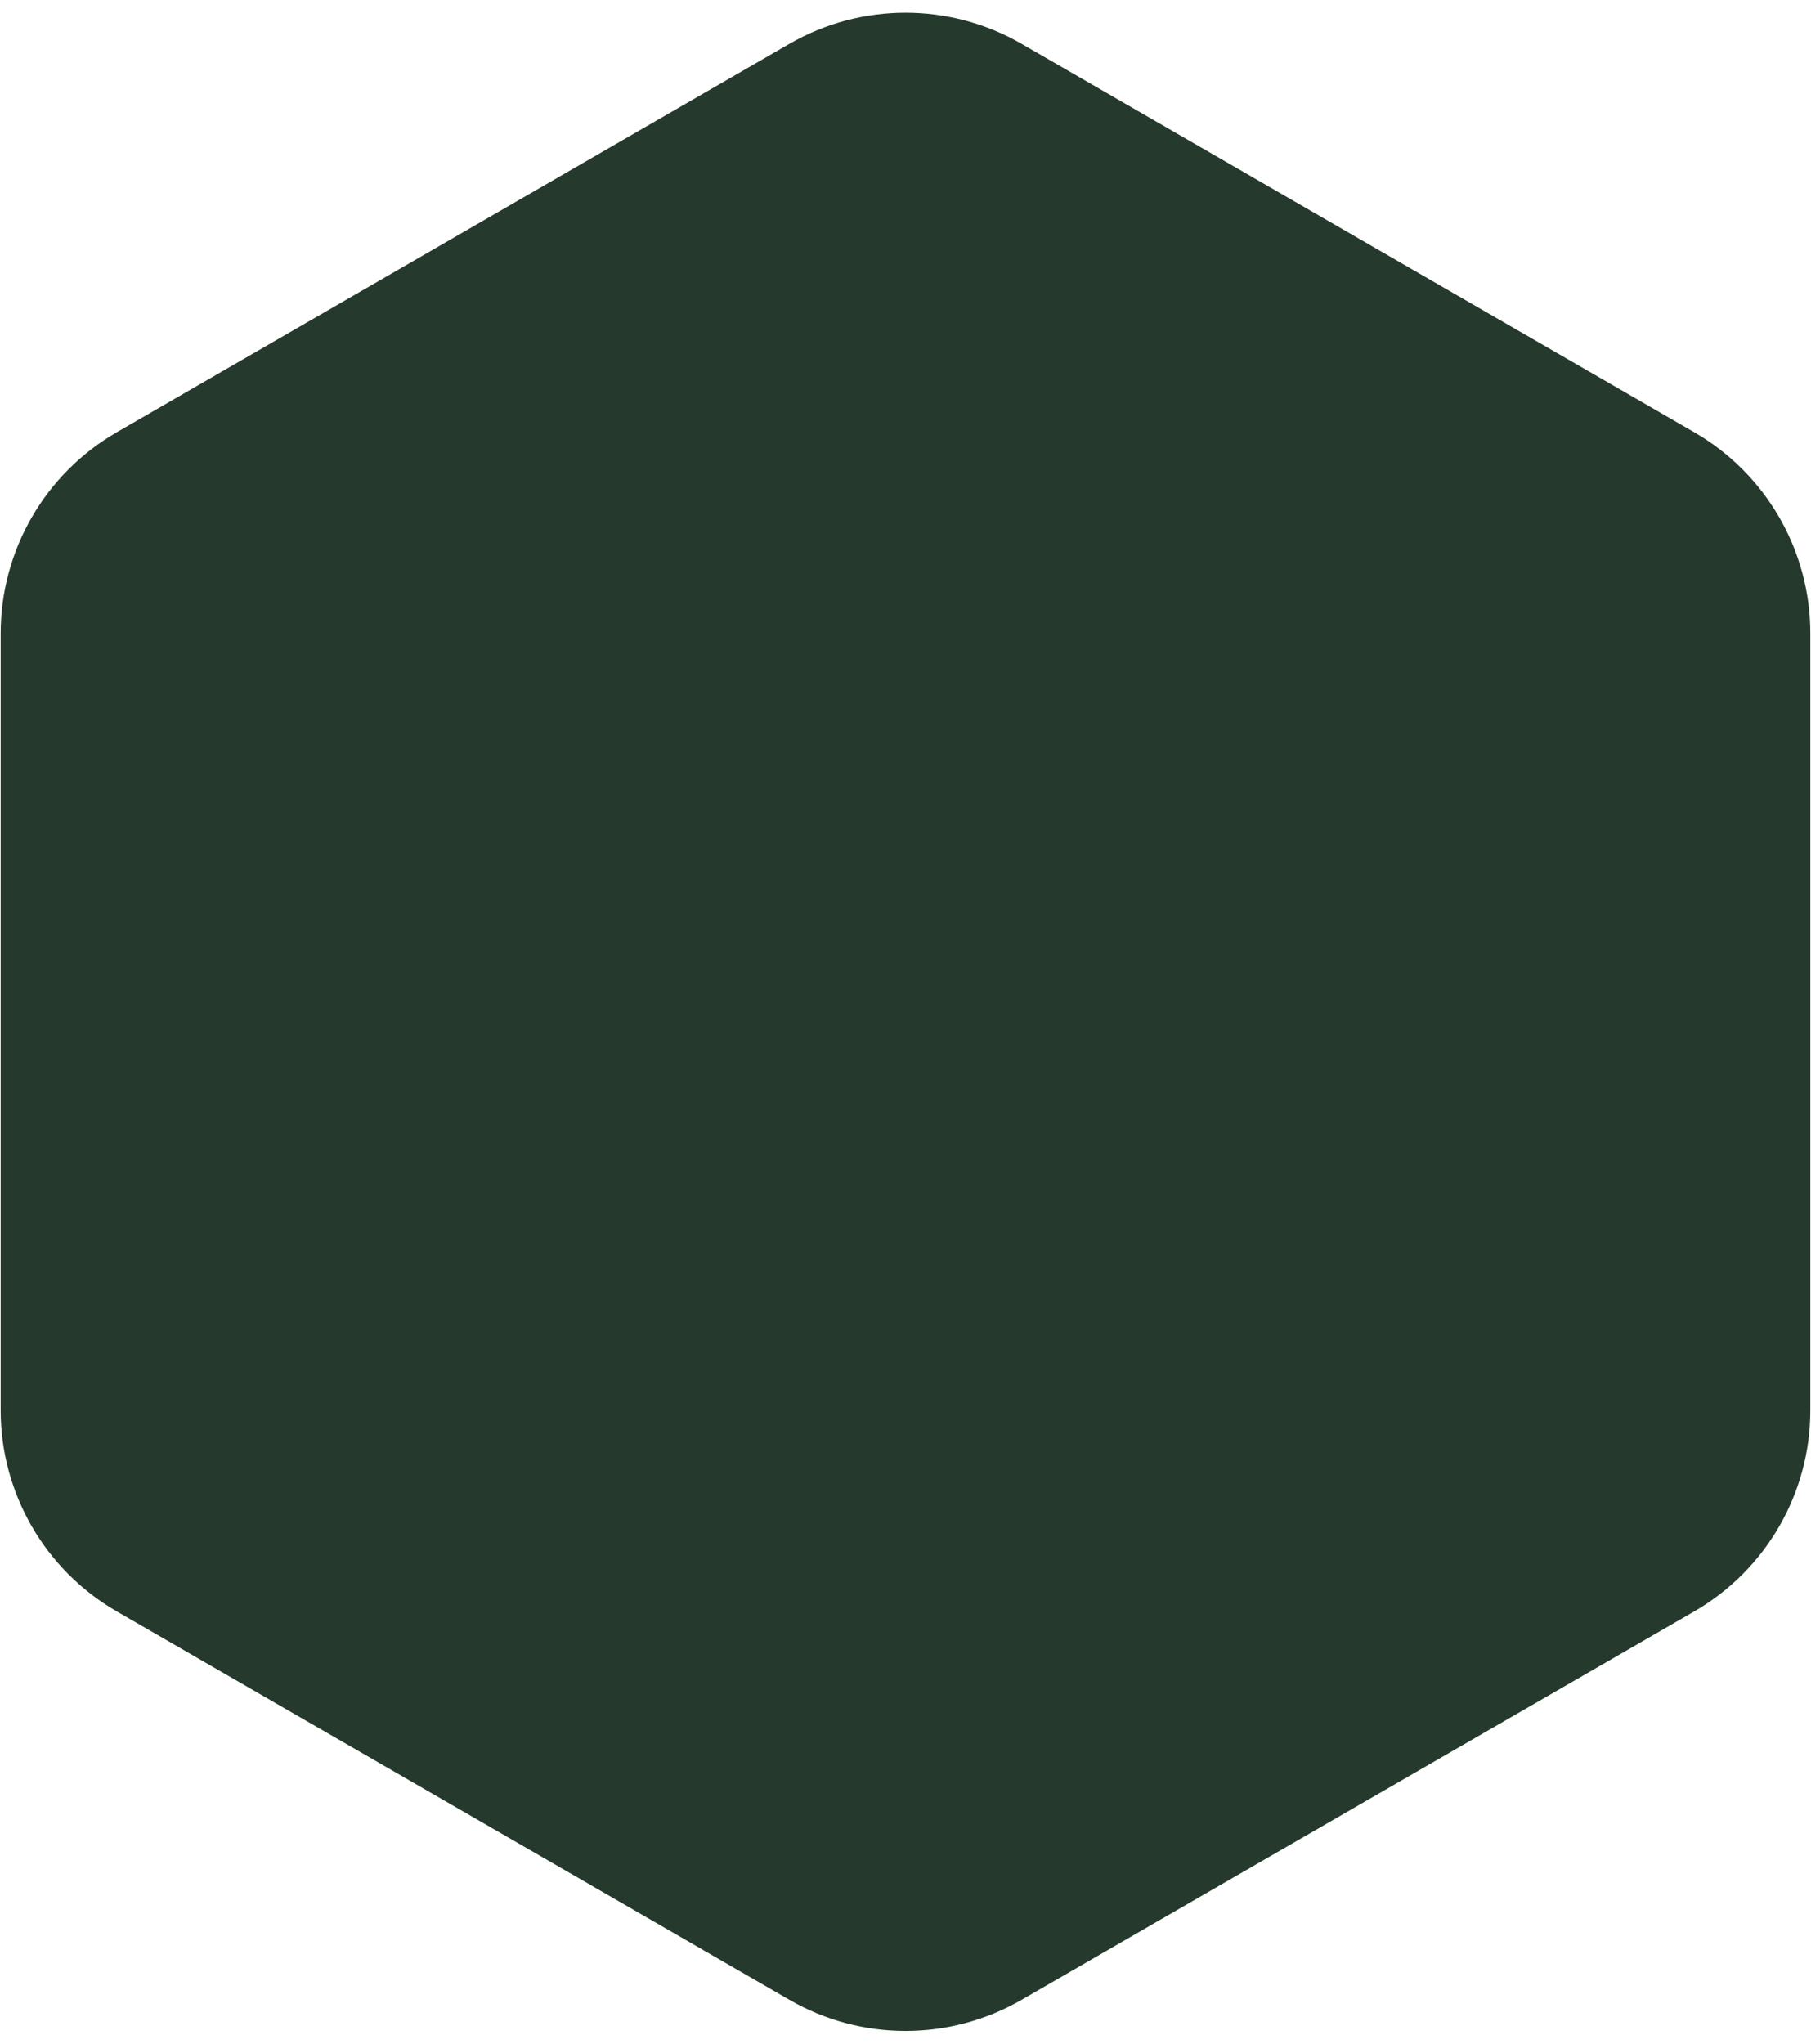 <svg width="78" height="88" viewBox="0 0 78 88" fill="none" xmlns="http://www.w3.org/2000/svg">
<path d="M34 1.887C37.094 0.1 40.906 0.1 44 1.887L72.971 18.613C76.065 20.4 77.971 23.701 77.971 27.273V60.727C77.971 64.299 76.065 67.6 72.971 69.387L44 86.113C40.906 87.9 37.094 87.9 34 86.113L5.029 69.387C1.935 67.6 0.029 64.299 0.029 60.727V27.273C0.029 23.701 1.935 20.4 5.029 18.613L34 1.887Z" fill="#25392D"/>
</svg>
